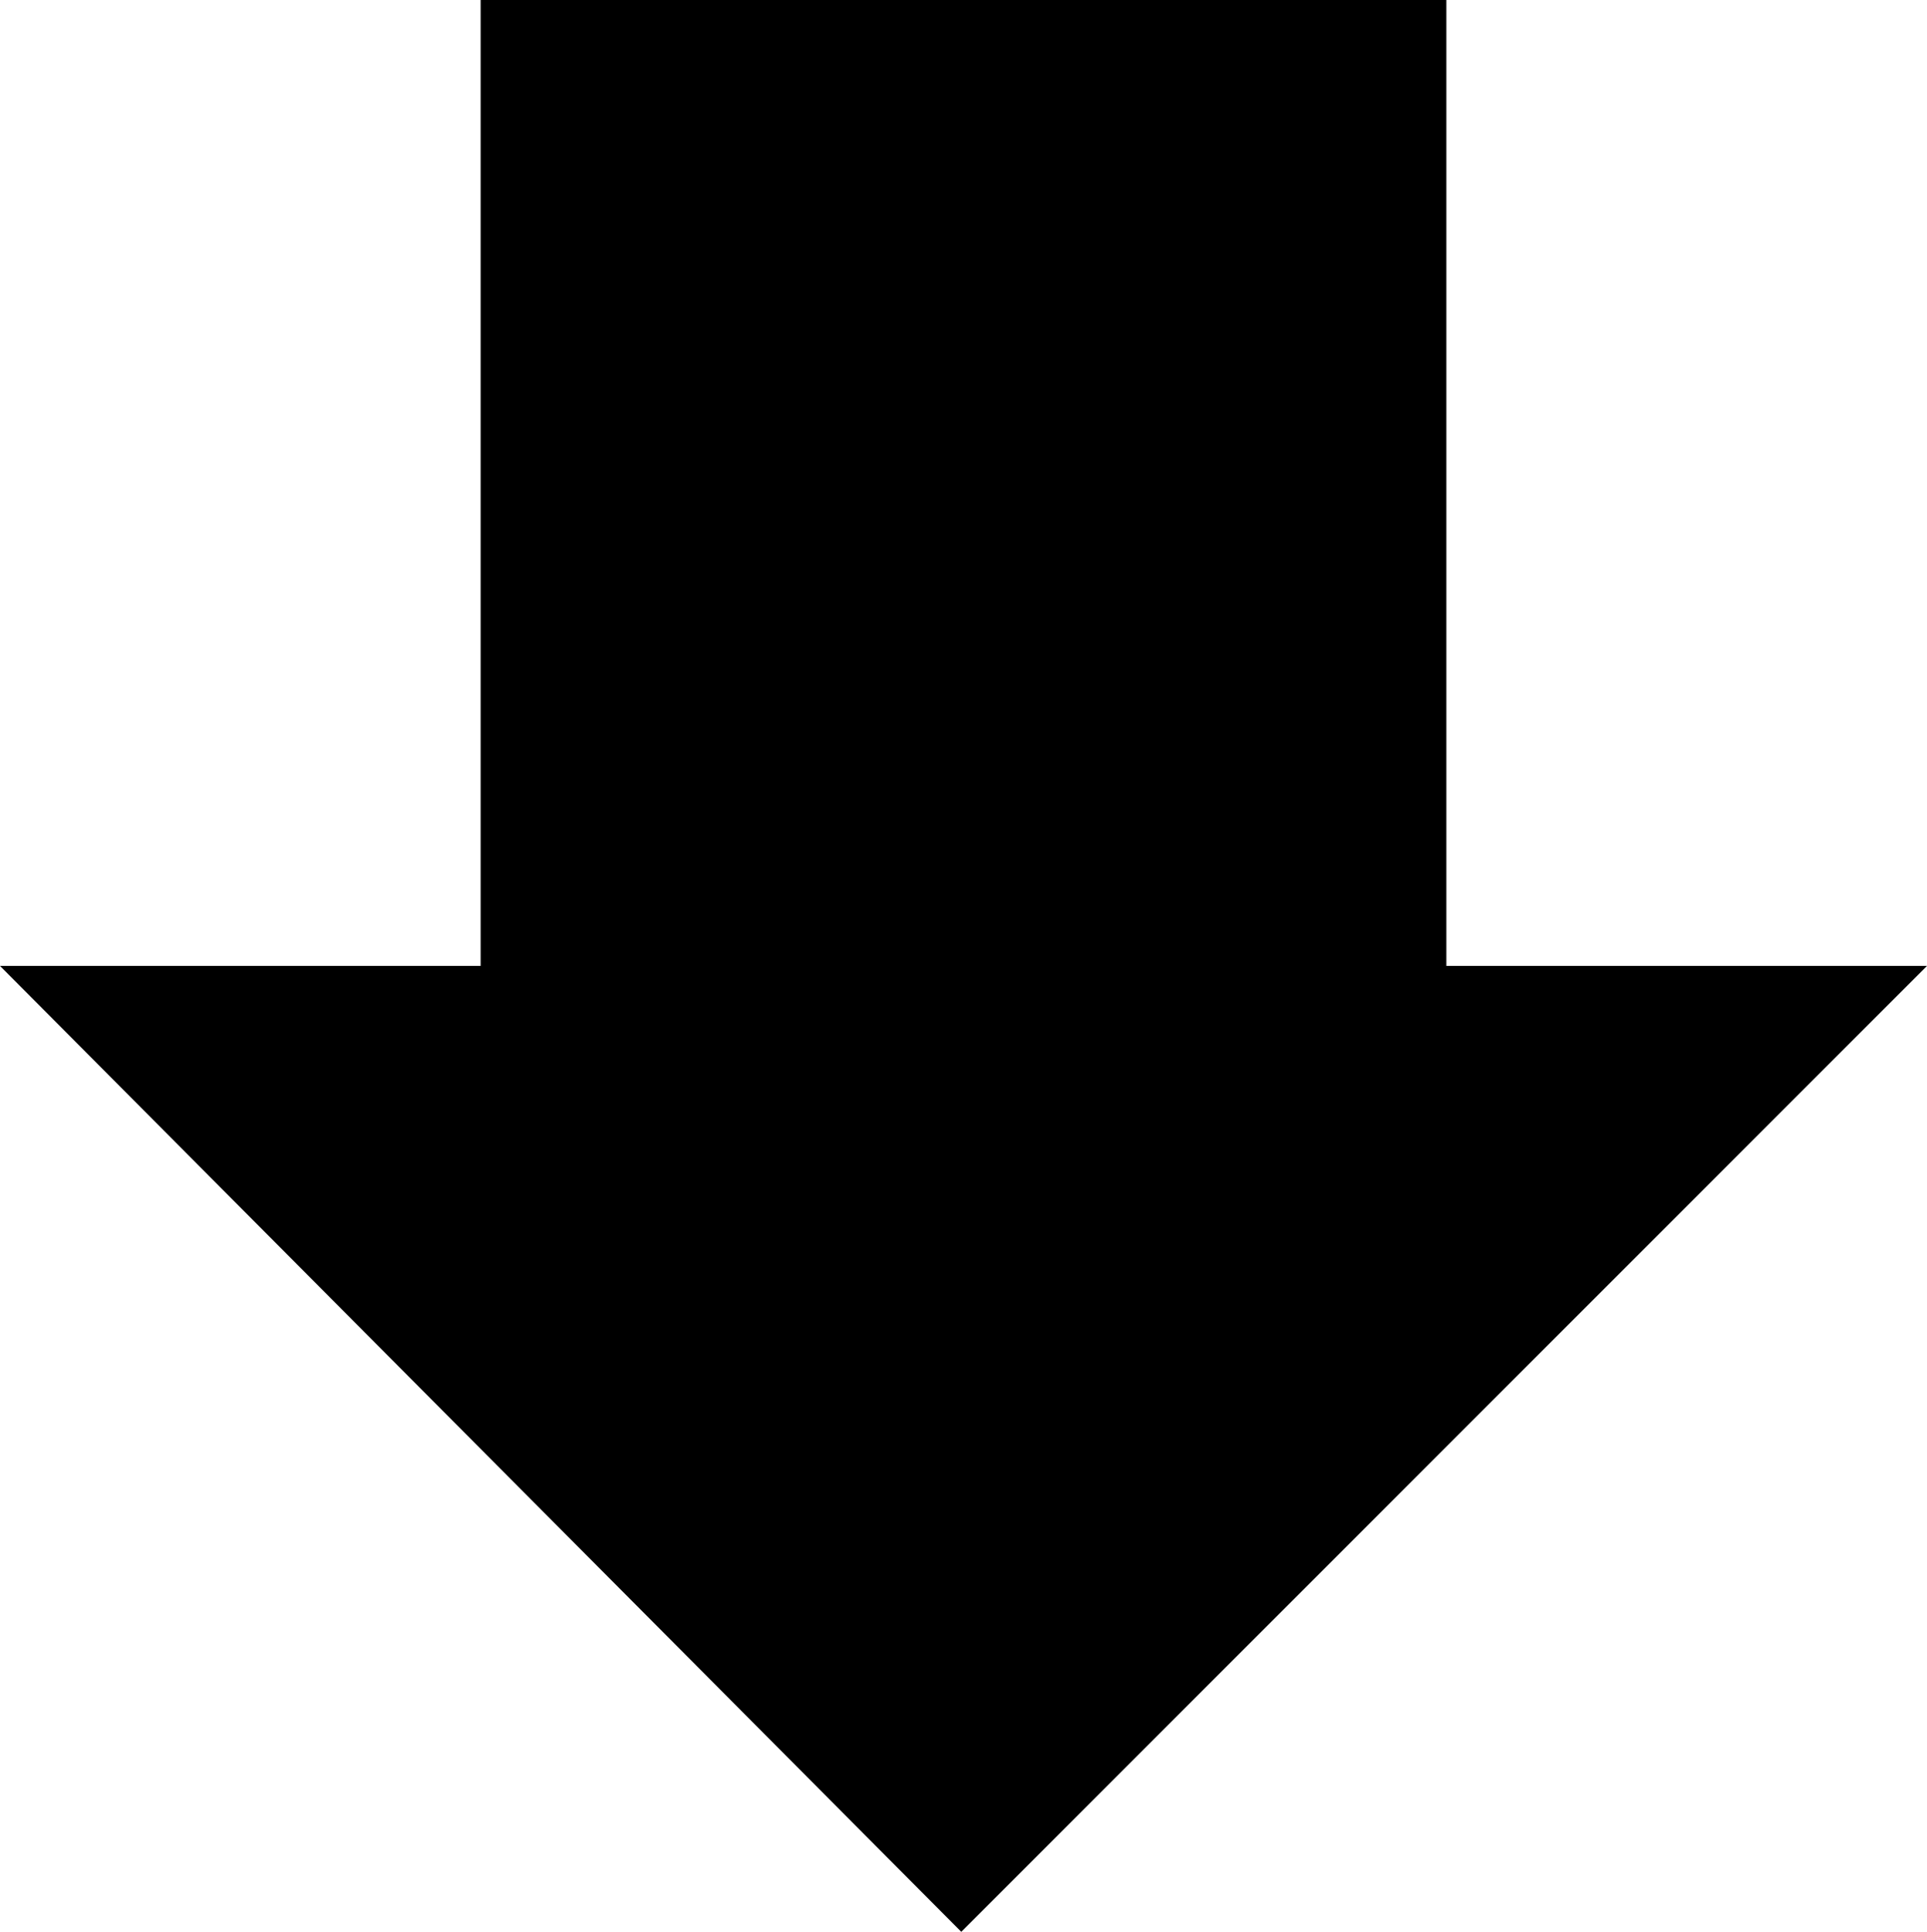 <?xml version="1.0" encoding="UTF-8" standalone="no"?>
<svg xmlns:xlink="http://www.w3.org/1999/xlink" height="21.7px" width="21.65px" xmlns="http://www.w3.org/2000/svg">
  <g transform="matrix(1.0, 0.0, 0.0, 1.0, 10.35, 10.85)">
    <path d="M-4.95 0.0 L-4.95 -10.85 5.9 -10.85 5.9 0.0 11.3 0.0 0.45 10.85 -10.35 0.0 -4.95 0.0" fill="#000000" fill-rule="evenodd" stroke="none"/>
  </g>
</svg>
